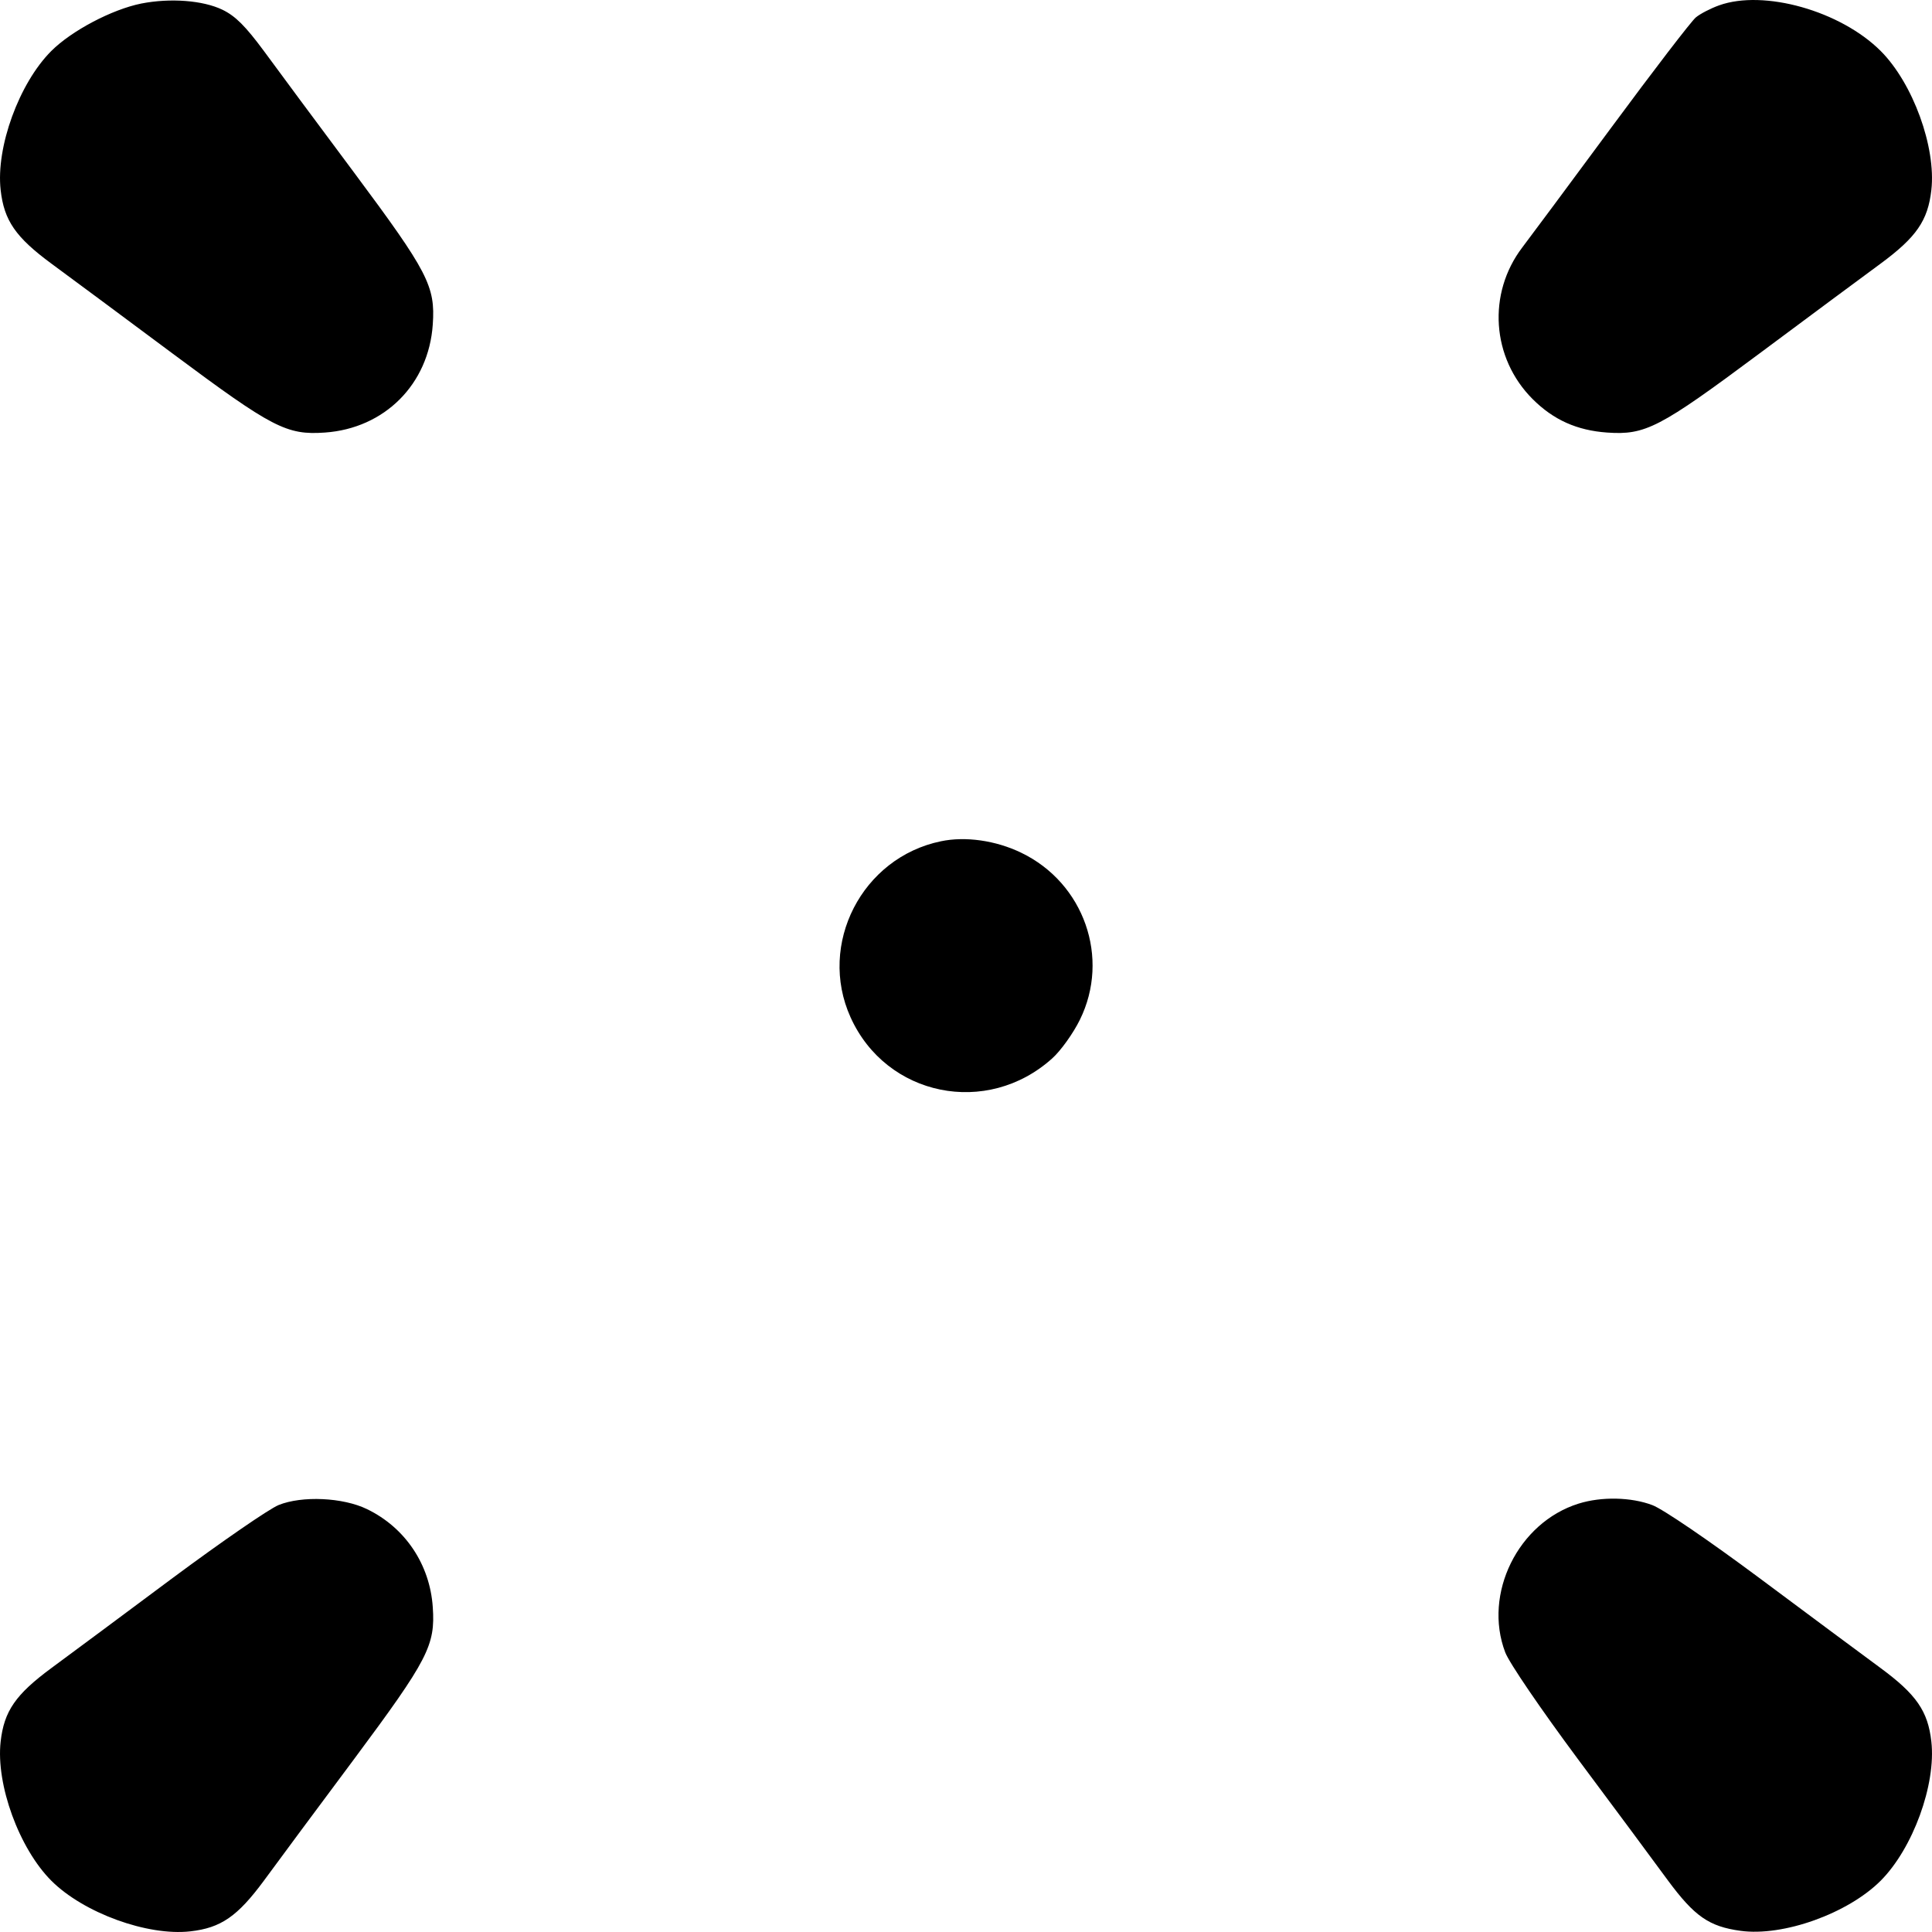 <svg width="18" height="18" viewBox="0 0 18 18" fill="none" xmlns="http://www.w3.org/2000/svg">
<path fill-rule="evenodd" clip-rule="evenodd" d="M1.316 0.033C1.043 0.088 0.667 0.286 0.478 0.475C0.178 0.775 -0.039 1.371 0.006 1.77C0.038 2.055 0.145 2.21 0.48 2.457C0.65 2.582 1.159 2.959 1.611 3.296C2.538 3.986 2.67 4.055 3.027 4.03C3.583 3.991 3.994 3.58 4.032 3.024C4.057 2.667 3.989 2.535 3.299 1.608C2.962 1.156 2.584 0.647 2.46 0.477C2.287 0.243 2.194 0.15 2.073 0.091C1.891 0.003 1.586 -0.02 1.316 0.033ZM16.016 0.05C15.938 0.078 15.841 0.128 15.8 0.162C15.759 0.195 15.404 0.658 15.011 1.19C14.618 1.722 14.245 2.224 14.183 2.305C13.856 2.735 13.896 3.335 14.279 3.718C14.473 3.912 14.692 4.01 14.973 4.03C15.33 4.055 15.462 3.986 16.389 3.296C16.841 2.959 17.35 2.582 17.52 2.457C17.855 2.21 17.962 2.055 17.994 1.77C18.039 1.371 17.822 0.775 17.522 0.475C17.148 0.101 16.433 -0.1 16.016 0.05ZM8.766 7.838C8.031 7.99 7.617 8.796 7.924 9.477C8.257 10.217 9.197 10.408 9.804 9.86C9.884 9.788 9.999 9.627 10.061 9.501C10.345 8.925 10.1 8.227 9.515 7.945C9.277 7.83 8.995 7.79 8.766 7.838ZM2.596 14.022C2.507 14.058 2.064 14.364 1.611 14.7C1.159 15.037 0.65 15.415 0.48 15.54C0.145 15.787 0.038 15.942 0.006 16.226C-0.039 16.626 0.178 17.221 0.478 17.522C0.778 17.822 1.374 18.039 1.773 17.994C2.058 17.962 2.213 17.855 2.46 17.52C2.584 17.35 2.962 16.841 3.299 16.389C3.989 15.461 4.057 15.329 4.032 14.973C4.005 14.575 3.775 14.232 3.419 14.06C3.195 13.951 2.814 13.934 2.596 14.022ZM14.707 14.009C14.144 14.185 13.816 14.849 14.024 15.395C14.061 15.492 14.352 15.919 14.701 16.389C15.038 16.841 15.416 17.35 15.54 17.52C15.787 17.854 15.923 17.949 16.216 17.989C16.613 18.044 17.216 17.828 17.522 17.522C17.822 17.221 18.039 16.626 17.994 16.226C17.962 15.942 17.855 15.787 17.52 15.54C17.35 15.415 16.841 15.037 16.389 14.7C15.92 14.351 15.493 14.06 15.395 14.023C15.198 13.948 14.92 13.942 14.707 14.009Z" fill="black"/>
</svg>

